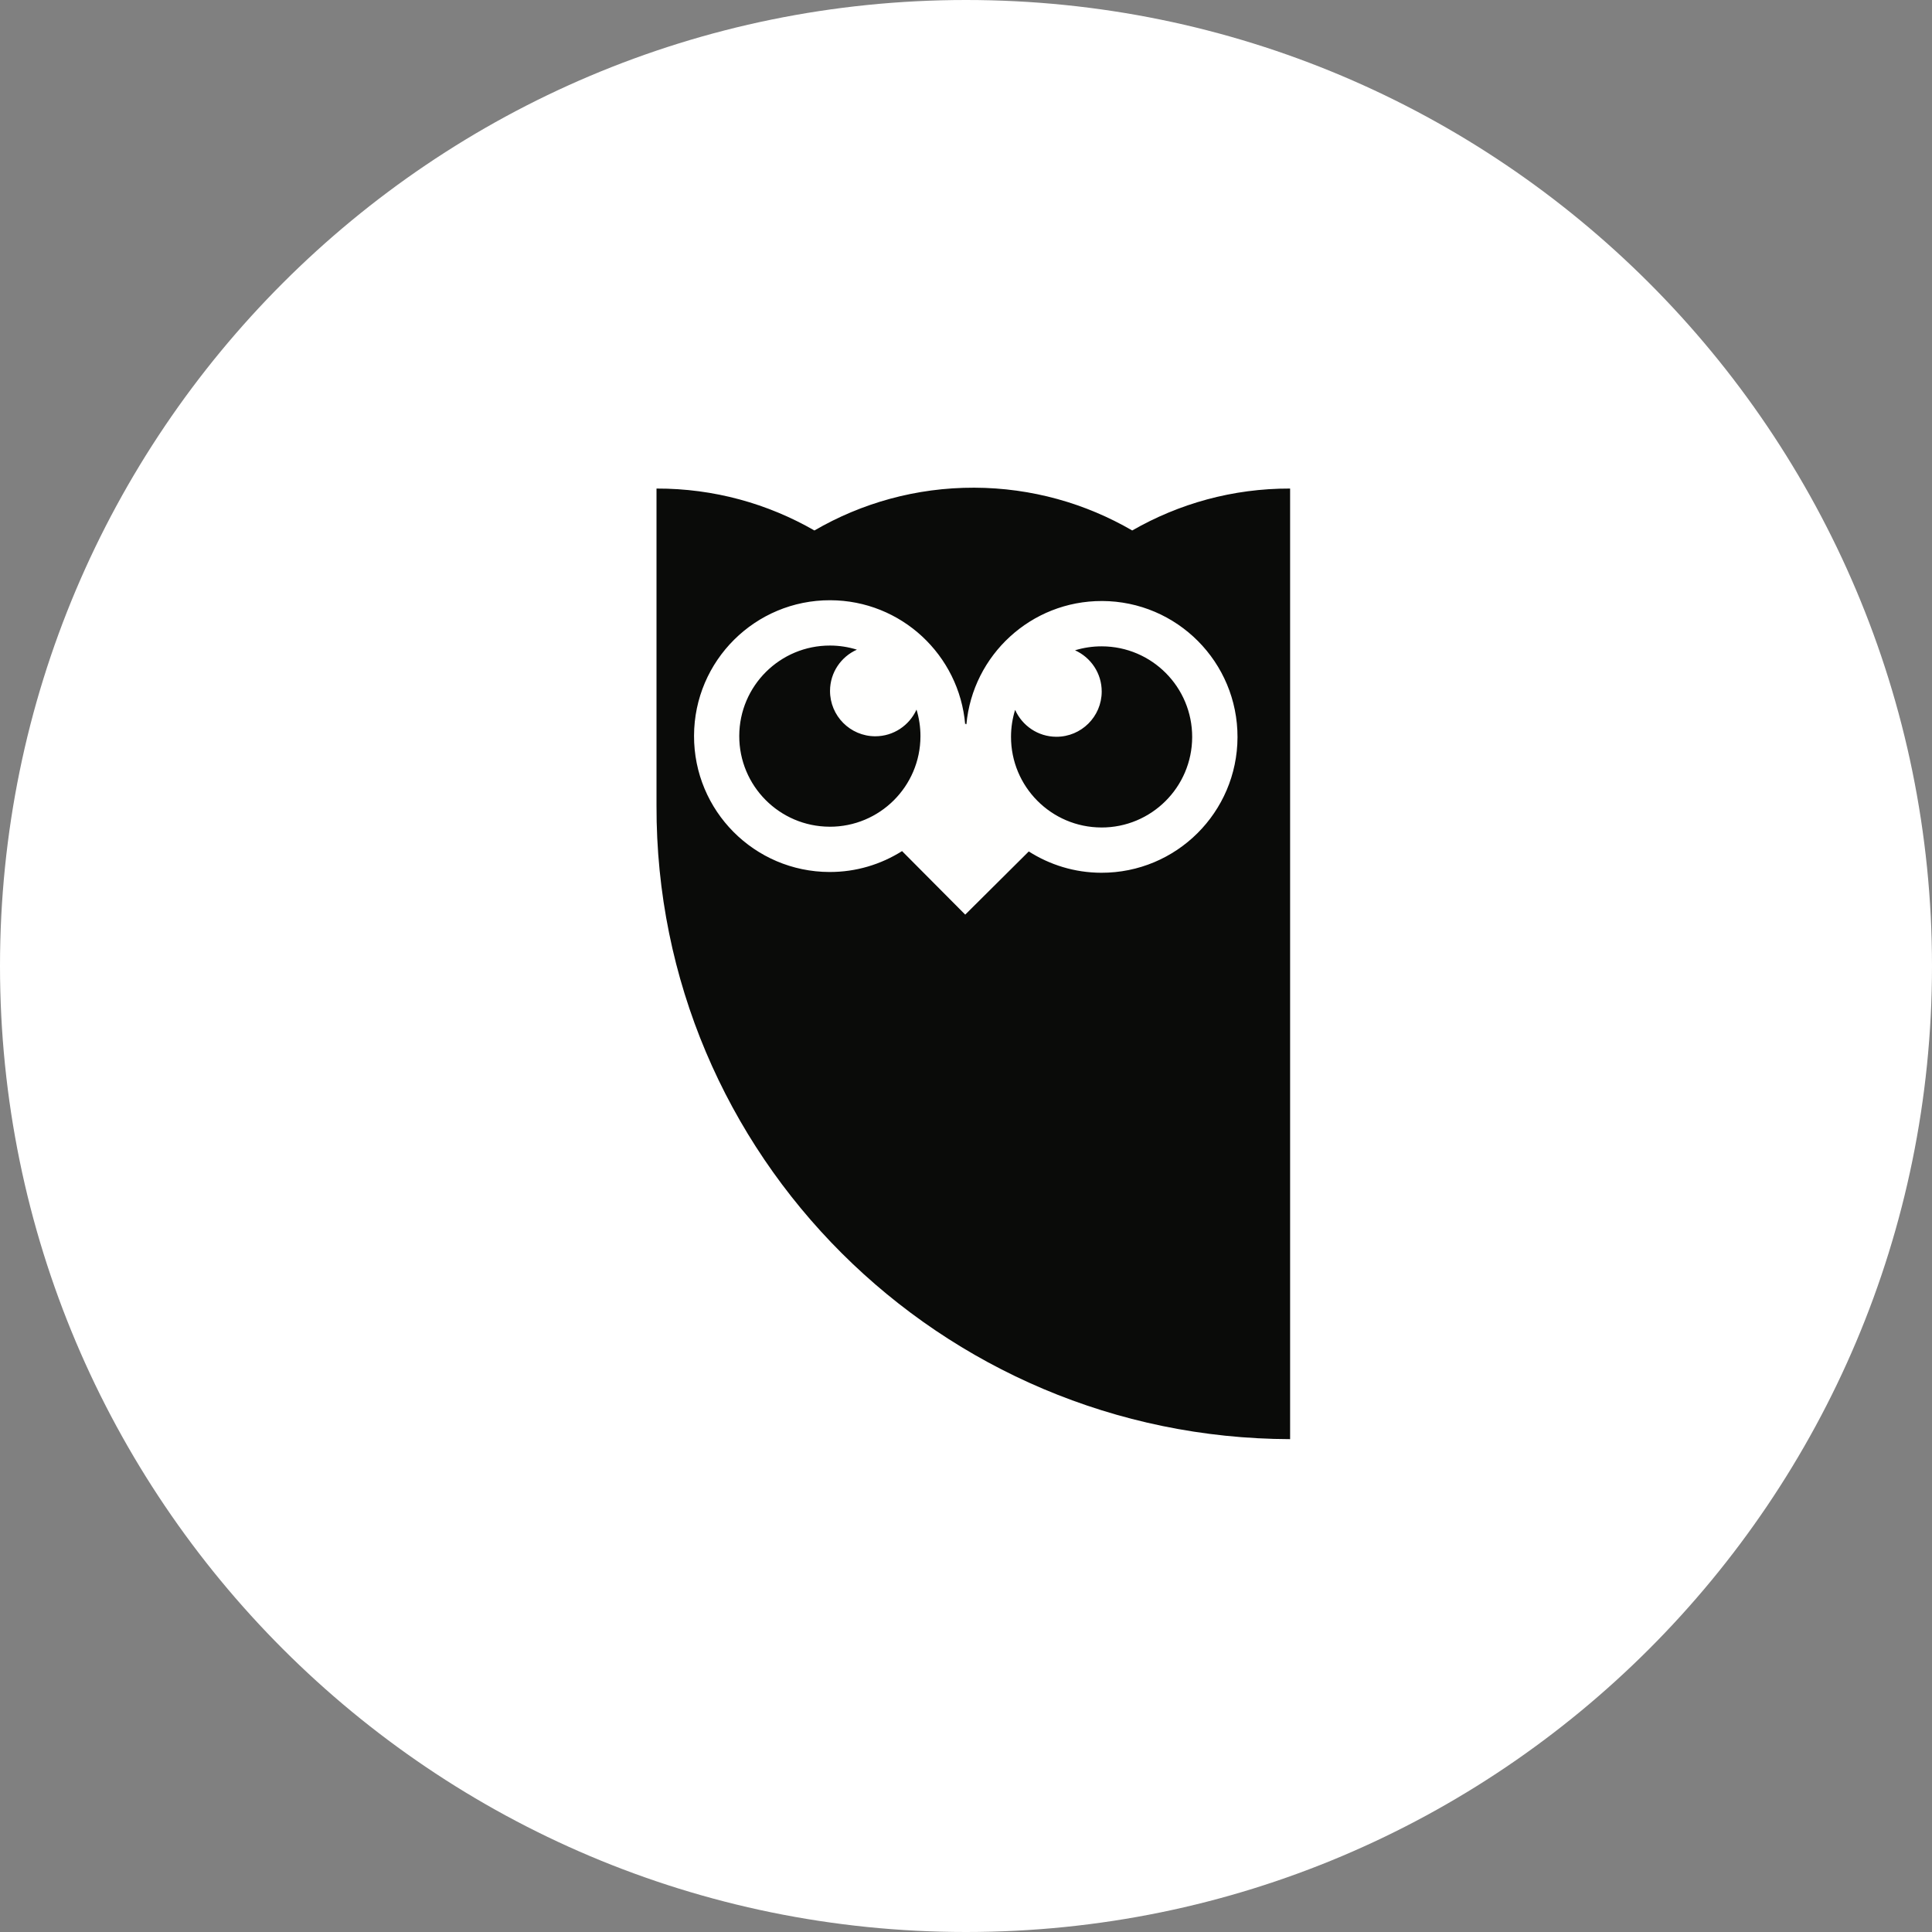 <svg xmlns="http://www.w3.org/2000/svg" height="103" viewBox="0 0 103 103" width="103"><rect x="0" y="0" width="103" height="103" fill="#808080" stroke="none"/><g fill="none" fill-rule="evenodd"><path d="m51.5 0c28.443 0 51.5 23.057 51.5 51.5 0 28.443-23.057 51.5-51.5 51.5-28.443 0-51.5-23.057-51.5-51.5 0-28.443 23.057-51.5 51.5-51.5z" fill="#fff"></path><path d="m60.362 28.281c-2.479-1.439-5.353-2.271-8.422-2.281-3.106-.008-6.016.825-8.521 2.281-2.48-1.426-5.354-2.243-8.419-2.235v16.893c-.052 18.668 15.129 33.733 33.779 33.786v-50.679c-3.064-.009-5.937.809-8.417 2.235" fill="#0a0b09"></path><path d="m58.716 44.115c-2.667-.007-4.824-2.176-4.816-4.843.001-.496.078-.977.219-1.427.375.841 1.215 1.431 2.196 1.434 1.332.004 2.416-1.073 2.42-2.406.003-.982-.582-1.824-1.422-2.204.451-.138.932-.213 1.429-.211 2.667.007 4.824 2.176 4.816 4.843-.009 2.667-2.178 4.823-4.844 4.815zm-14.488-.041c-2.666-.008-4.824-2.176-4.816-4.842.007-2.668 2.178-4.825 4.845-4.816.496.001.975.078 1.427.219-.842.375-1.43 1.213-1.433 2.195-.003 1.334 1.073 2.418 2.406 2.423.981.002 1.824-.583 2.205-1.423.137.451.212.932.21 1.429-.008 2.667-2.176 4.824-4.844 4.816zm14.522-12.032c-3.78-.011-6.892 2.883-7.229 6.579l-.033-.045-.031.045c-.317-3.699-3.411-6.61-7.193-6.621-4.001-.012-7.252 3.223-7.263 7.223-.013 4.002 3.22 7.255 7.221 7.265 1.423.005 2.748-.407 3.869-1.114l3.368 3.387 3.388-3.368c1.118.712 2.439 1.132 3.862 1.136 4.002.012 7.253-3.223 7.266-7.223.011-4-3.222-7.254-7.225-7.265z" fill="#fffffe"></path></g></svg>